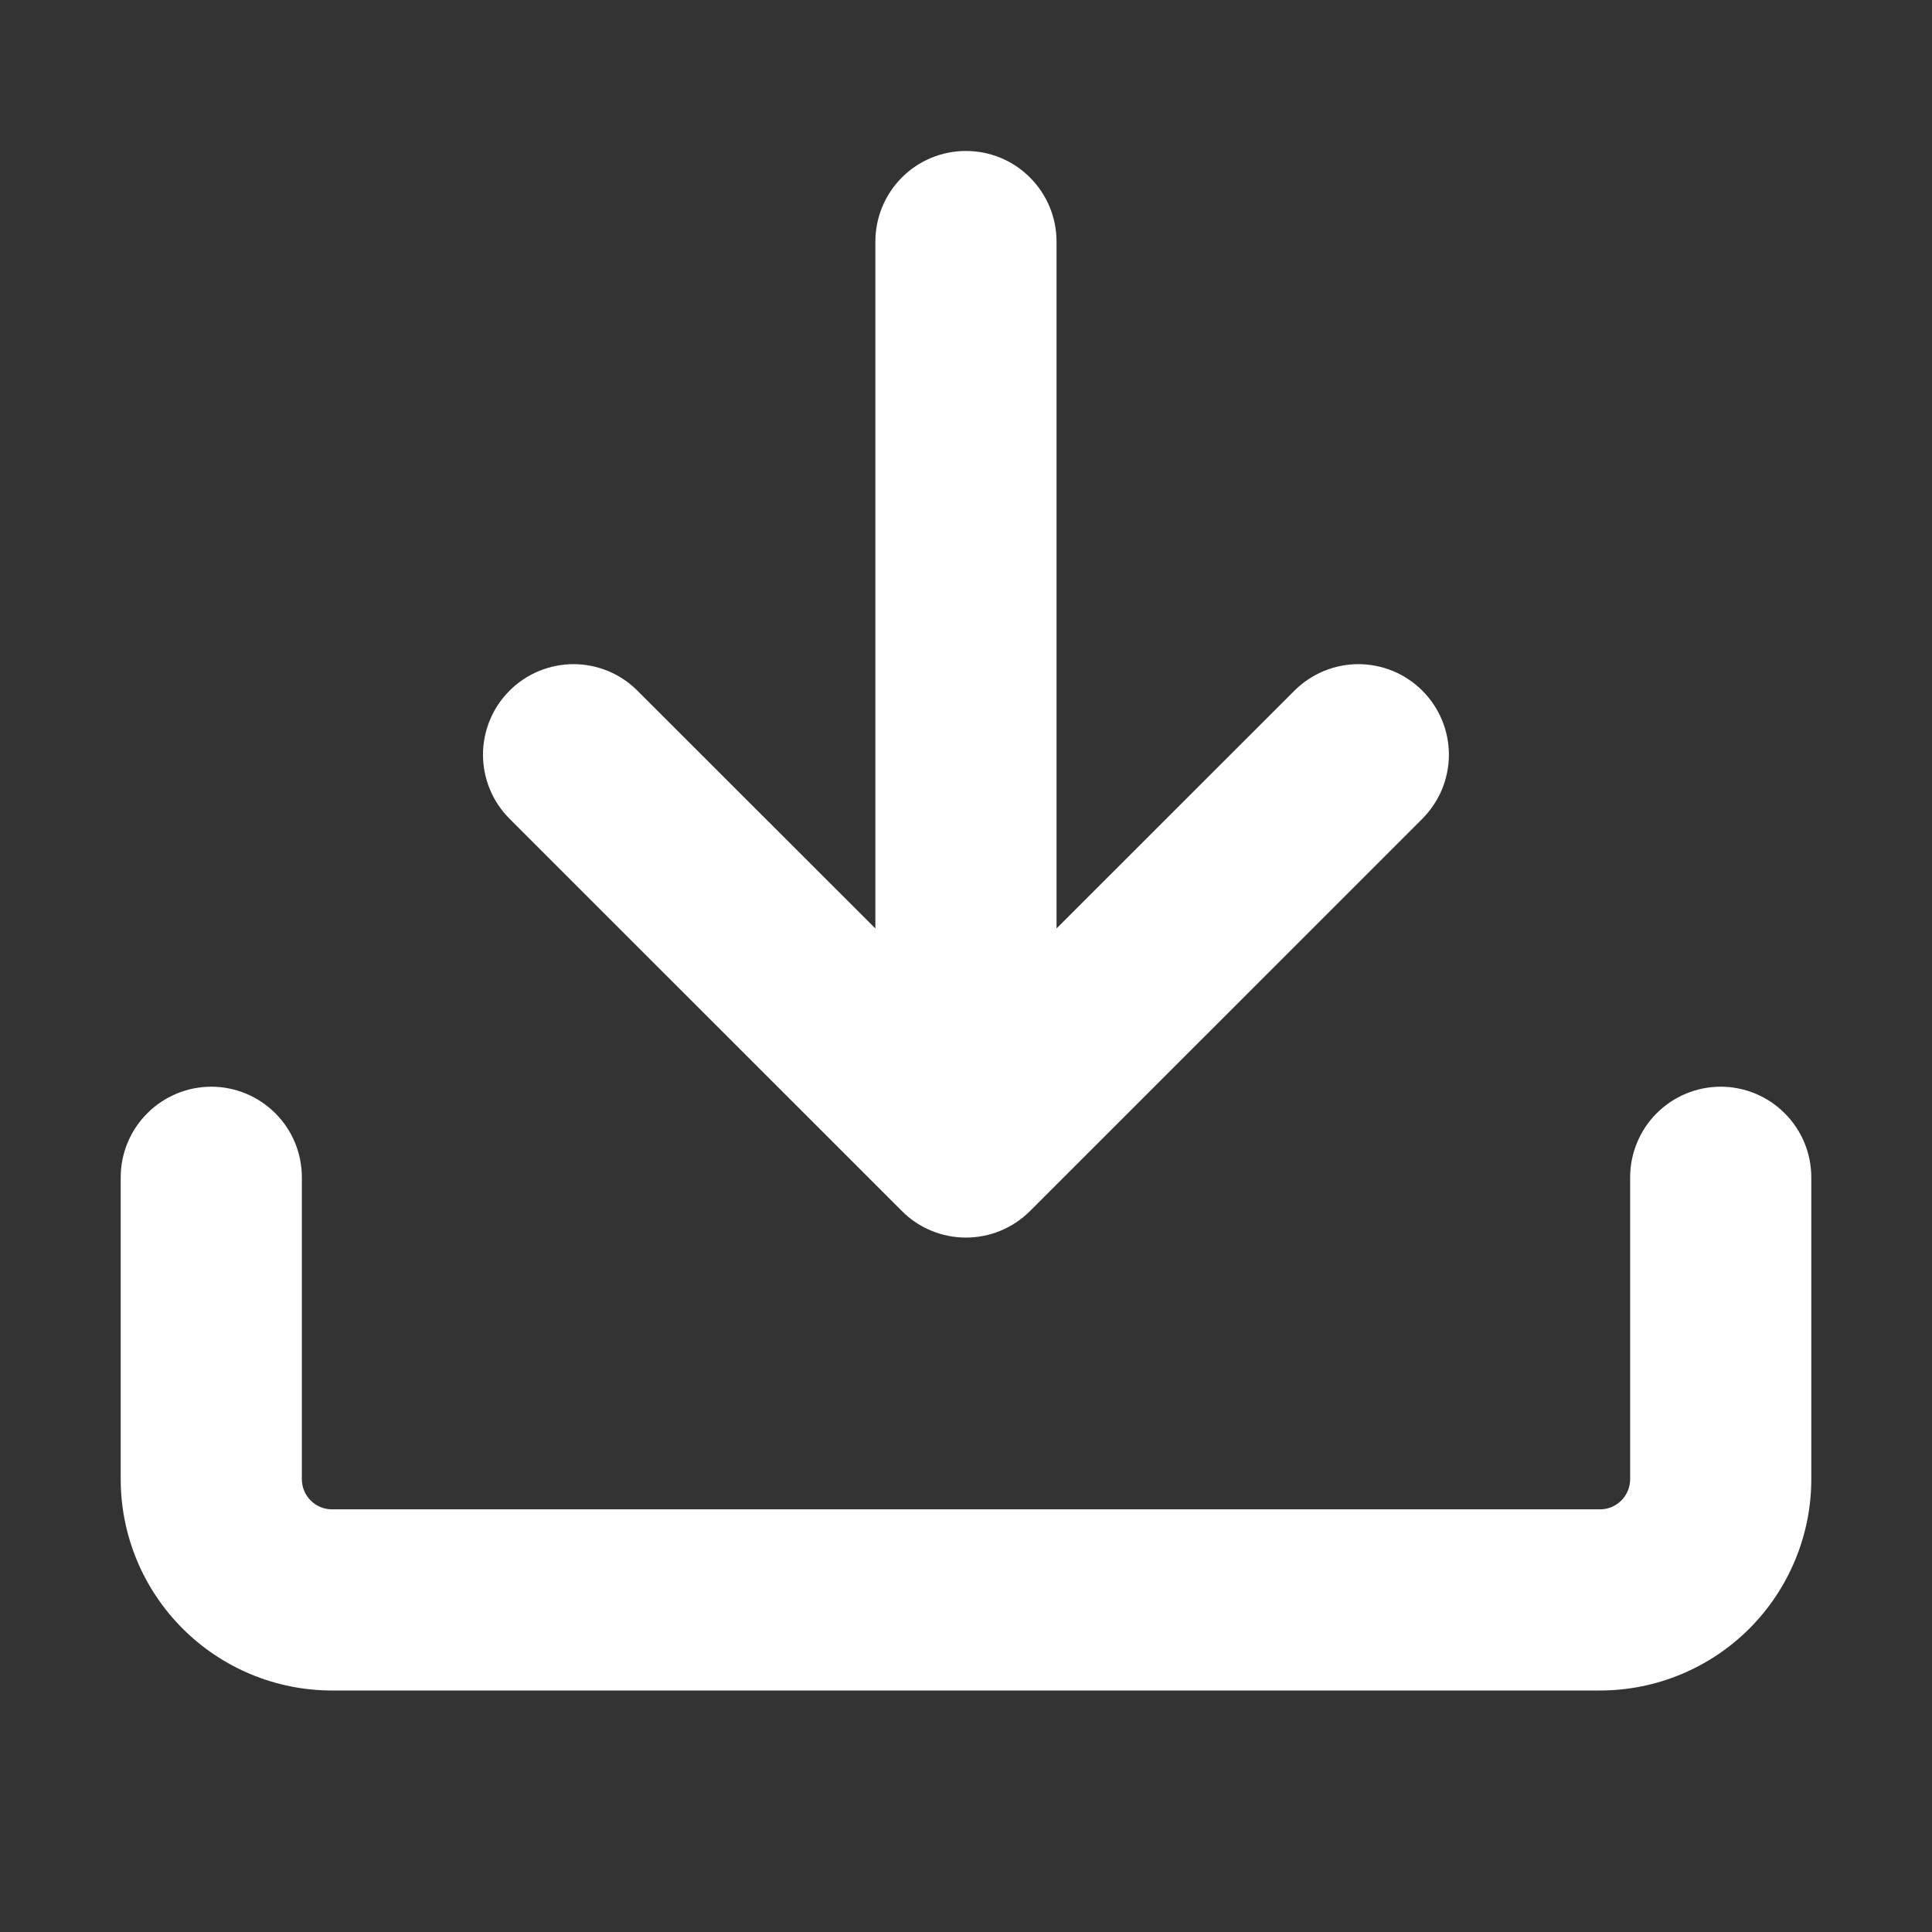 <svg width="21" height="21" viewBox="0 0 21 21" fill="none" xmlns="http://www.w3.org/2000/svg">
<rect x="0" y="0" width="21" height="21" fill="#333333" stroke="none"/>
<path d="M3.609 18.375C3 18.375 2.416 18.133 1.985 17.702C1.554 17.271 1.312 16.687 1.312 16.078V12.797C1.312 12.536 1.416 12.285 1.601 12.101C1.785 11.916 2.036 11.812 2.297 11.812C2.558 11.812 2.808 11.916 2.993 12.101C3.178 12.285 3.281 12.536 3.281 12.797V16.078C3.281 16.259 3.428 16.406 3.609 16.406H17.391C17.478 16.406 17.561 16.372 17.623 16.31C17.684 16.249 17.719 16.165 17.719 16.078V12.797C17.719 12.536 17.823 12.285 18.007 12.101C18.192 11.916 18.442 11.812 18.703 11.812C18.964 11.812 19.215 11.916 19.399 12.101C19.584 12.285 19.688 12.536 19.688 12.797V16.078C19.688 16.687 19.445 17.271 19.015 17.702C18.584 18.133 18 18.375 17.391 18.375H3.609Z" fill="white"/>
<path d="M9.515 10.092V2.625C9.515 2.364 9.619 2.114 9.803 1.929C9.988 1.744 10.238 1.641 10.499 1.641C10.761 1.641 11.011 1.744 11.195 1.929C11.38 2.114 11.484 2.364 11.484 2.625V10.092L14.069 7.508C14.161 7.416 14.269 7.344 14.389 7.294C14.508 7.245 14.636 7.219 14.765 7.219C14.894 7.219 15.022 7.245 15.142 7.294C15.261 7.344 15.369 7.416 15.461 7.508C15.552 7.599 15.624 7.707 15.674 7.827C15.723 7.946 15.749 8.074 15.749 8.203C15.749 8.332 15.723 8.46 15.674 8.58C15.624 8.699 15.552 8.807 15.461 8.899L11.195 13.164C11.01 13.349 10.76 13.452 10.499 13.452C10.239 13.452 9.988 13.349 9.804 13.164L5.538 8.899C5.447 8.807 5.374 8.699 5.325 8.58C5.275 8.46 5.25 8.332 5.25 8.203C5.25 8.074 5.275 7.946 5.325 7.827C5.374 7.707 5.447 7.599 5.538 7.508C5.629 7.416 5.738 7.344 5.857 7.294C5.977 7.245 6.105 7.219 6.234 7.219C6.363 7.219 6.491 7.245 6.61 7.294C6.73 7.344 6.838 7.416 6.929 7.508L9.515 10.092Z" fill="white"/>
</svg>
